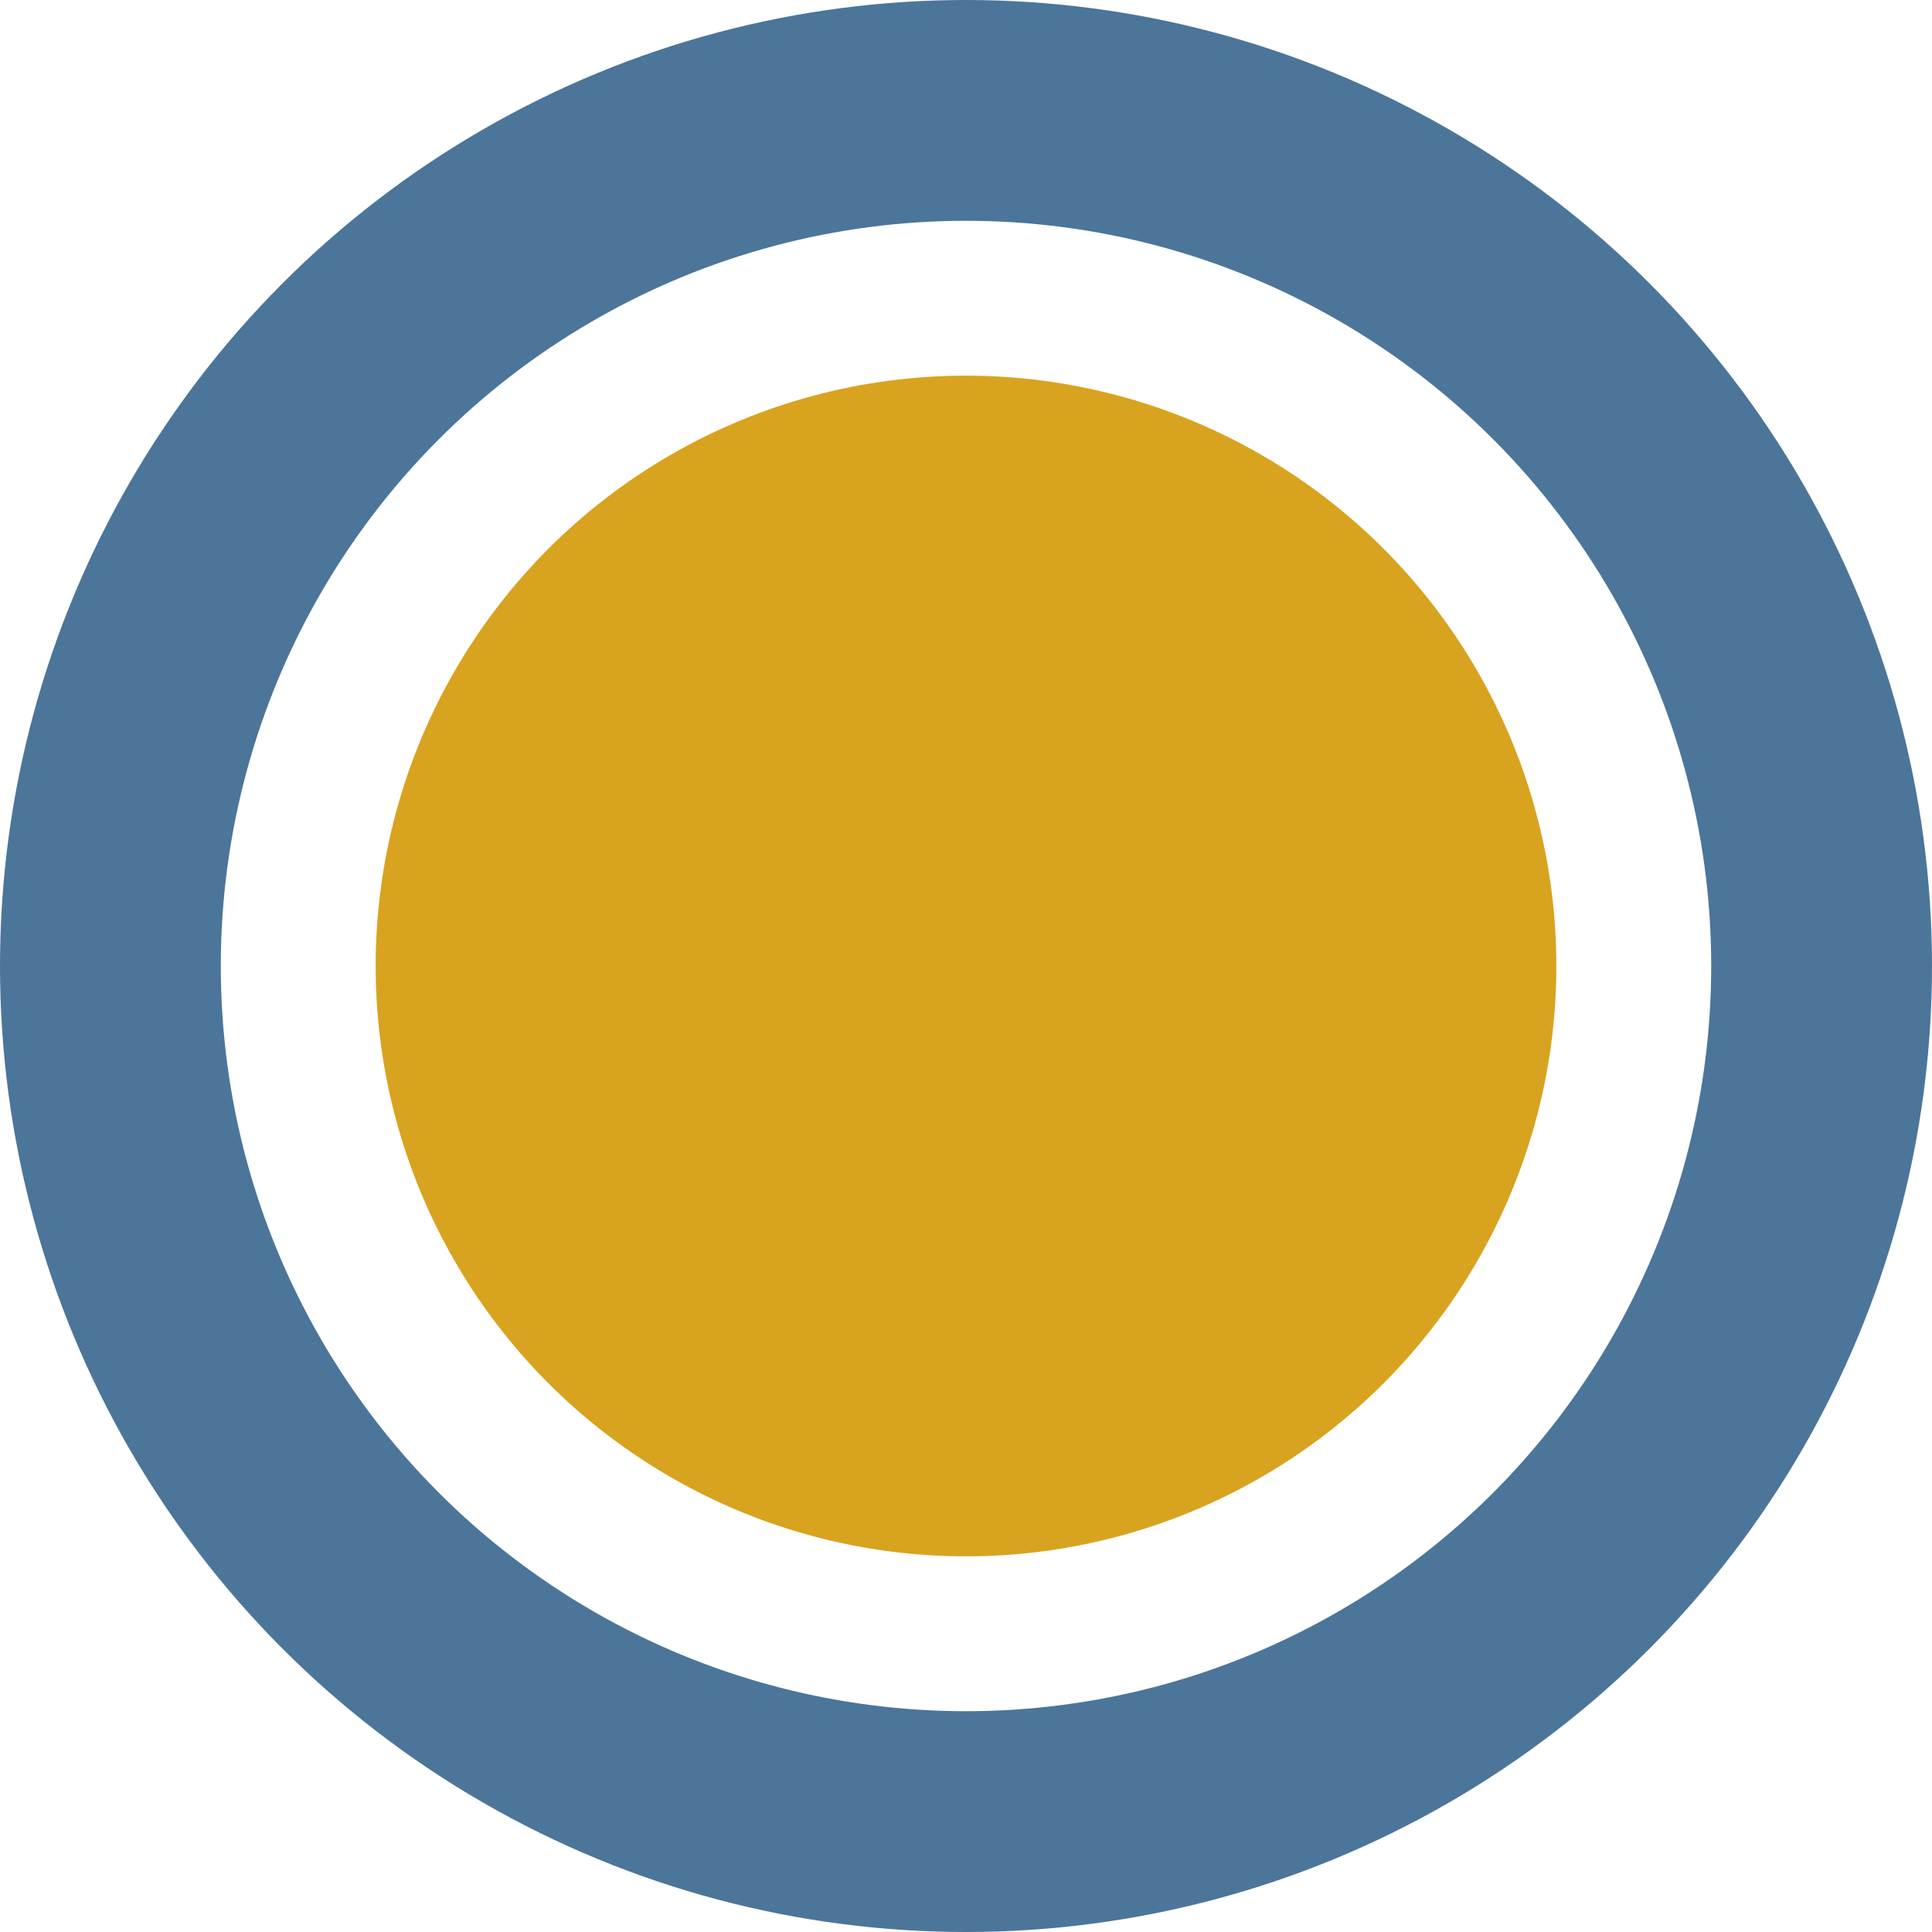 <?xml version="1.0" encoding="UTF-8"?>
<svg width="70px" height="70px" viewBox="0 0 70 70" version="1.1" xmlns="http://www.w3.org/2000/svg" xmlns:xlink="http://www.w3.org/1999/xlink">
    <title>Ring 70h</title>
    <g id="Page-1" stroke="none" stroke-width="1" fill="none" fill-rule="evenodd">
        <g id="Ring-70h">
            <circle id="Oval" stroke="#4C759A" stroke-width="8" cx="35" cy="35" r="31"></circle>
            <circle id="Oval" fill="#D8A31E" cx="35" cy="35" r="21.389"></circle>
        </g>
    </g>
</svg>